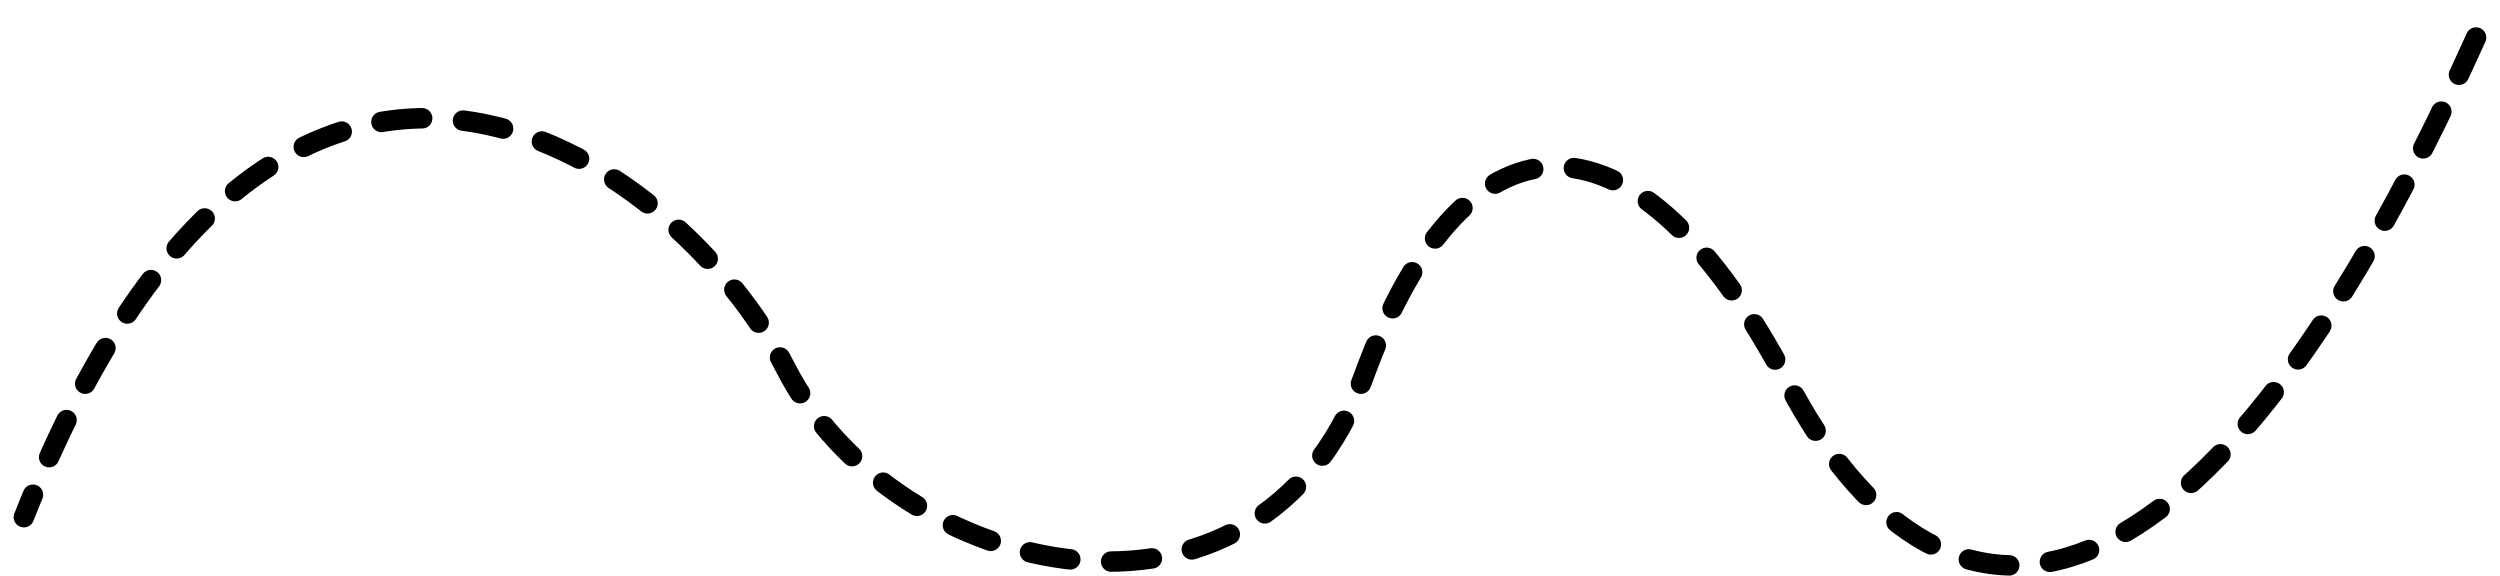 <?xml version="1.0" encoding="UTF-8"?> <svg xmlns="http://www.w3.org/2000/svg" width="733" height="169" viewBox="0 0 733 169" fill="none"><g filter="url(#filter0_dd_1_4)"><path d="M725.979 3.001C642.097 189.272 567.221 186.468 524.193 104.293C481.166 22.117 430.575 18.049 399.817 102.457C369.058 186.864 262.16 162.195 230.376 99.956C198.593 37.716 81.922 -46.242 7.001 143.634" stroke="black" stroke-width="6" stroke-linecap="round" stroke-dasharray="12 12"></path></g><defs><filter id="filter0_dd_1_4" x="0" y="0" width="732.98" height="168.792" filterUnits="userSpaceOnUse" color-interpolation-filters="sRGB"><feFlood flood-opacity="0" result="BackgroundImageFix"></feFlood><feColorMatrix in="SourceAlpha" type="matrix" values="0 0 0 0 0 0 0 0 0 0 0 0 0 0 0 0 0 0 127 0" result="hardAlpha"></feColorMatrix><feOffset dy="4"></feOffset><feGaussianBlur stdDeviation="2"></feGaussianBlur><feComposite in2="hardAlpha" operator="out"></feComposite><feColorMatrix type="matrix" values="0 0 0 0 0 0 0 0 0 0 0 0 0 0 0 0 0 0 0.25 0"></feColorMatrix><feBlend mode="normal" in2="BackgroundImageFix" result="effect1_dropShadow_1_4"></feBlend><feColorMatrix in="SourceAlpha" type="matrix" values="0 0 0 0 0 0 0 0 0 0 0 0 0 0 0 0 0 0 127 0" result="hardAlpha"></feColorMatrix><feOffset dy="4"></feOffset><feGaussianBlur stdDeviation="2"></feGaussianBlur><feComposite in2="hardAlpha" operator="out"></feComposite><feColorMatrix type="matrix" values="0 0 0 0 0 0 0 0 0 0 0 0 0 0 0 0 0 0 0.25 0"></feColorMatrix><feBlend mode="normal" in2="effect1_dropShadow_1_4" result="effect2_dropShadow_1_4"></feBlend><feBlend mode="normal" in="SourceGraphic" in2="effect2_dropShadow_1_4" result="shape"></feBlend></filter></defs></svg> 